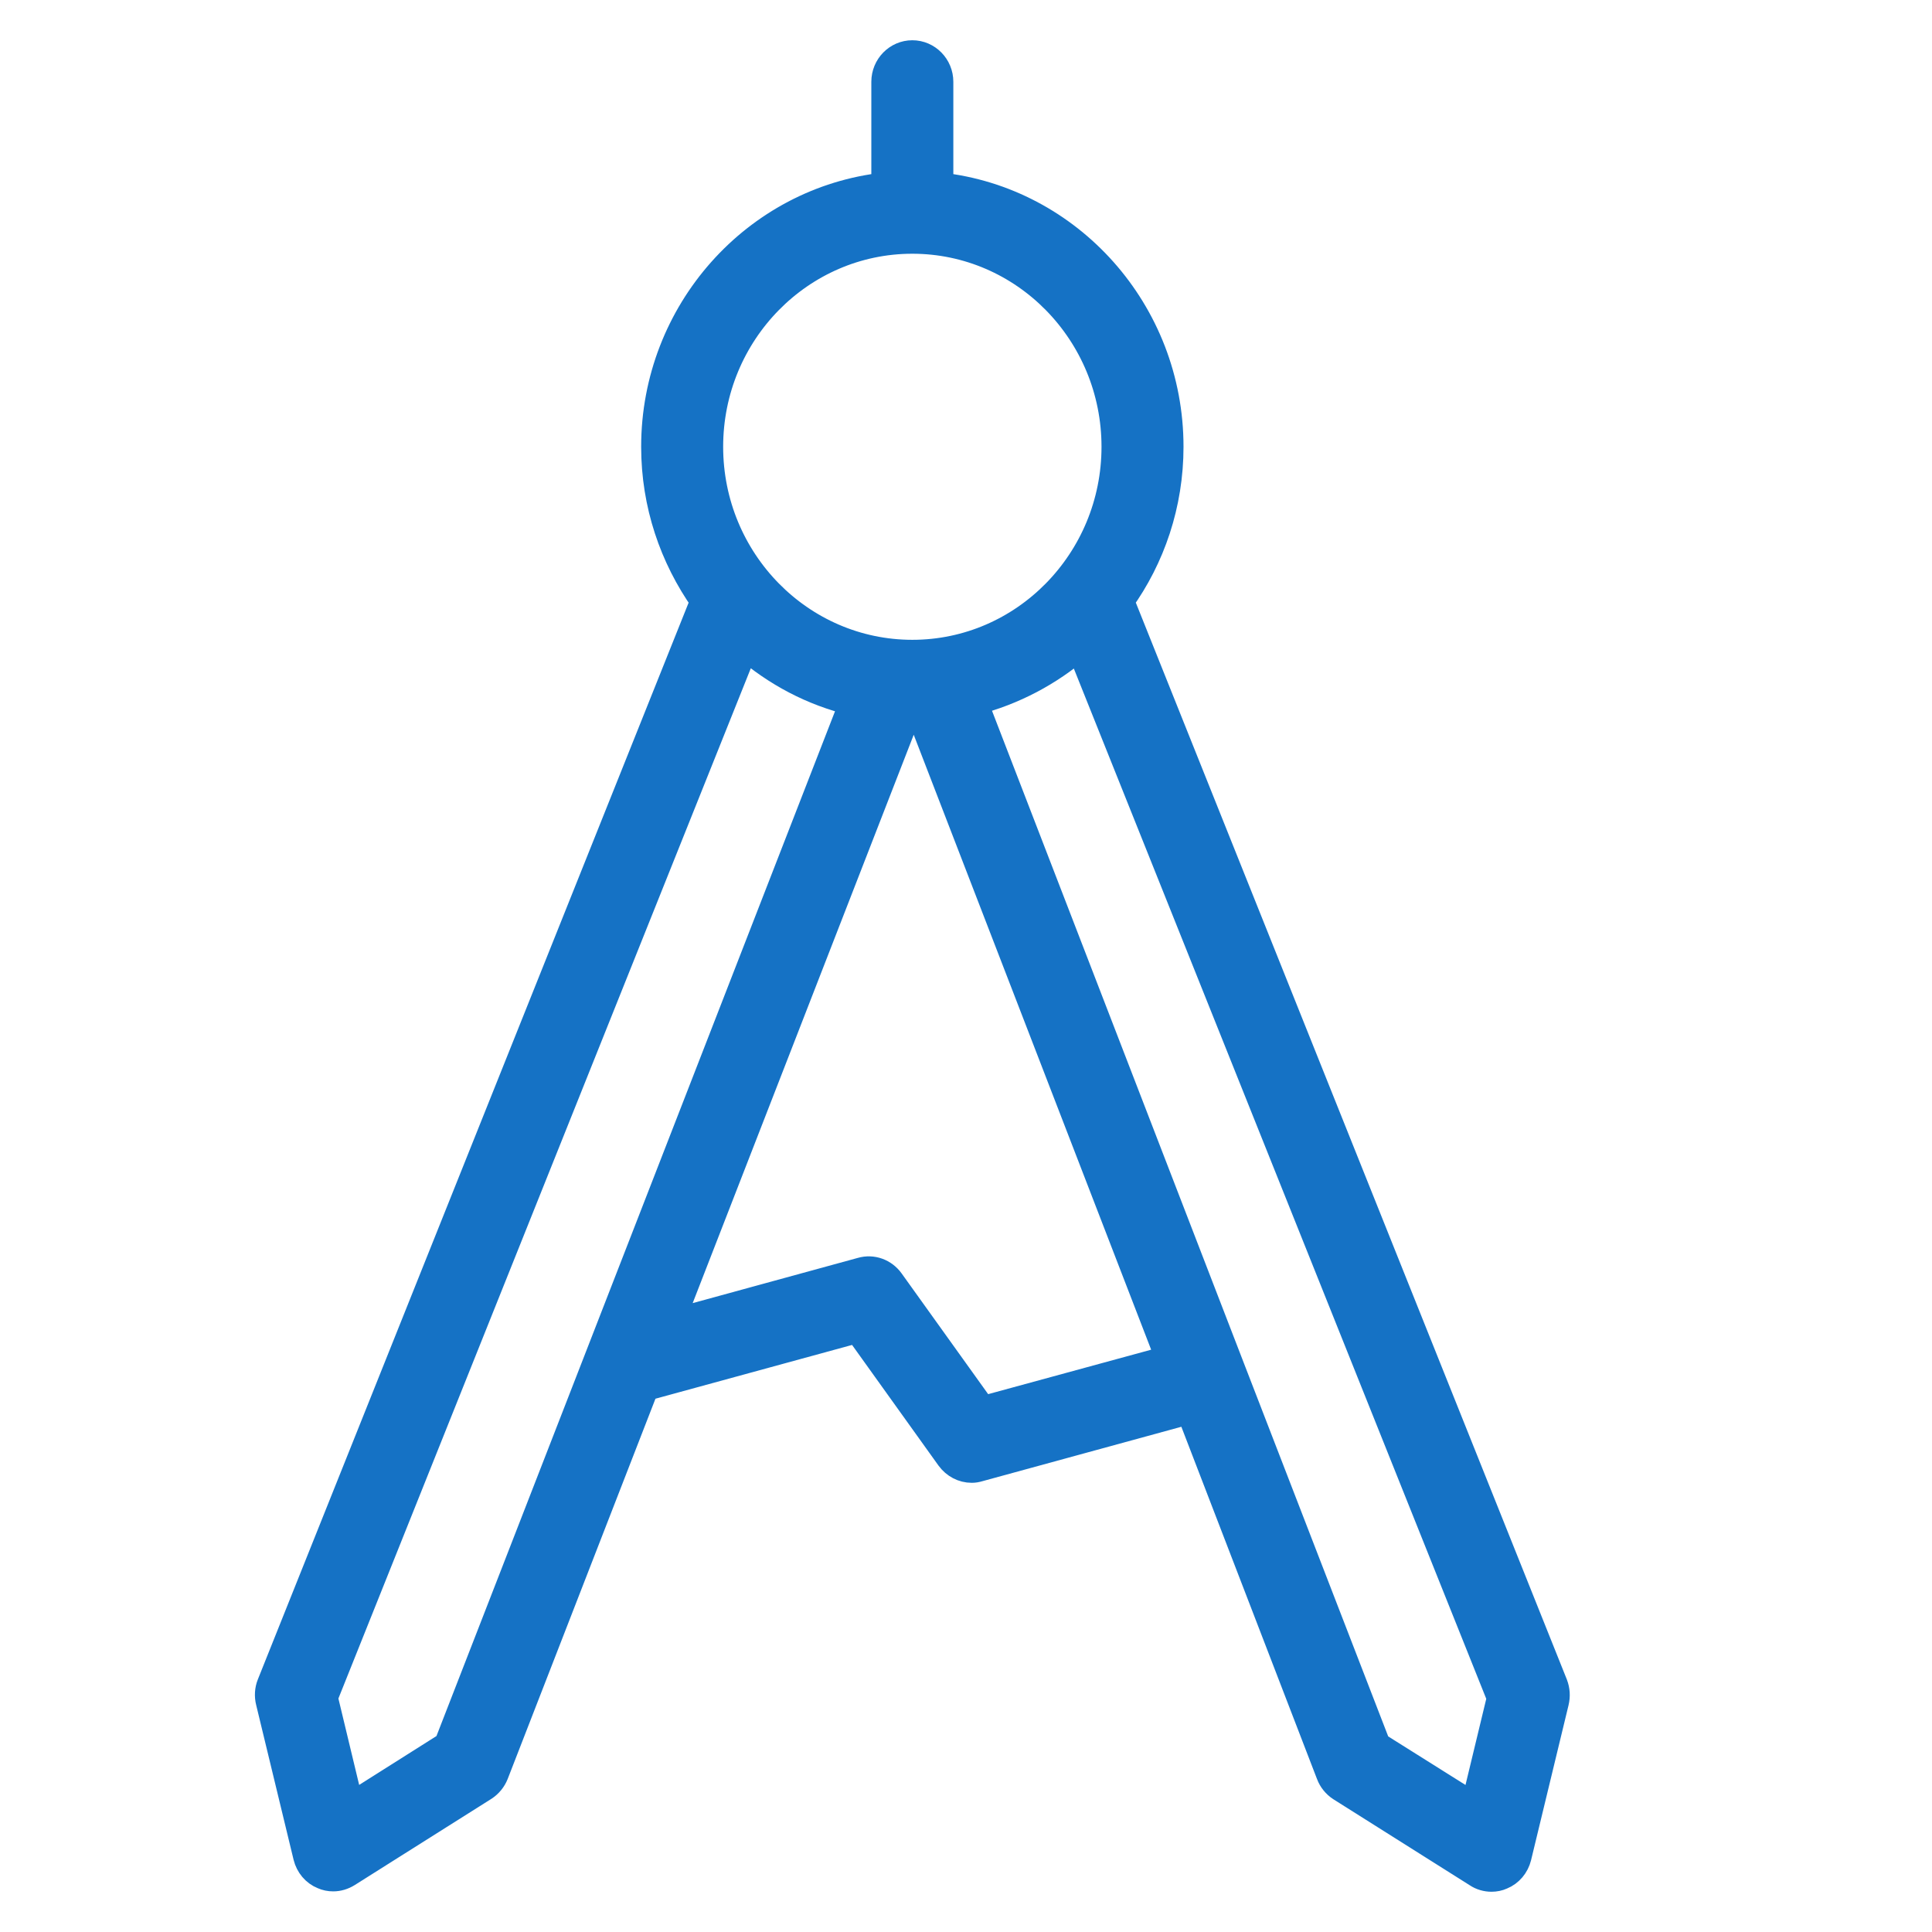 <svg width="36" height="36" viewBox="0 0 36 36" fill="none" xmlns="http://www.w3.org/2000/svg">
<path d="M28.964 31.388L20.907 11.259C20.9 11.239 20.887 11.219 20.881 11.199C21.46 10.393 21.803 9.399 21.803 8.325C21.803 5.807 19.925 3.726 17.514 3.464V1.524C17.514 1.235 17.283 1 17 1C16.717 1 16.486 1.235 16.486 1.524V3.464C14.081 3.726 12.197 5.807 12.197 8.325C12.197 9.399 12.54 10.386 13.113 11.199L5.036 31.388C4.996 31.488 4.989 31.603 5.016 31.71L5.714 34.597C5.754 34.758 5.866 34.893 6.017 34.953C6.077 34.98 6.142 34.993 6.208 34.993C6.301 34.993 6.393 34.966 6.478 34.913L9.022 33.308C9.114 33.248 9.186 33.16 9.226 33.06L12.026 25.855L15.979 24.774L17.692 27.165C17.791 27.299 17.942 27.38 18.107 27.38C18.153 27.38 18.192 27.373 18.239 27.359L22.165 26.285L24.774 33.06C24.814 33.167 24.886 33.254 24.979 33.315L27.522 34.919C27.601 34.973 27.7 35 27.792 35C27.858 35 27.924 34.987 27.983 34.96C28.134 34.899 28.246 34.765 28.286 34.604L28.984 31.717C29.011 31.603 29.004 31.495 28.964 31.388ZM17 4.478C19.082 4.478 20.775 6.203 20.775 8.325C20.775 10.447 19.082 12.172 17 12.172C14.918 12.172 13.225 10.447 13.225 8.325C13.225 6.203 14.918 4.478 17 4.478ZM8.336 32.516L6.531 33.657L6.044 31.63L13.884 12.045C14.457 12.541 15.136 12.904 15.893 13.085L8.336 32.516ZM18.311 26.265L16.598 23.875C16.473 23.7 16.256 23.62 16.051 23.68L12.494 24.654L16.941 13.22C16.96 13.22 16.98 13.22 17 13.22C17.04 13.22 17.073 13.22 17.112 13.22L21.783 25.318L18.311 26.265ZM27.469 33.657L25.664 32.523L22.943 25.486L18.153 13.079C18.884 12.891 19.556 12.535 20.116 12.051L27.956 31.636L27.469 33.657Z" fill="#1572C5" stroke="#1572C5" stroke-width="0.5"/>
</svg>
